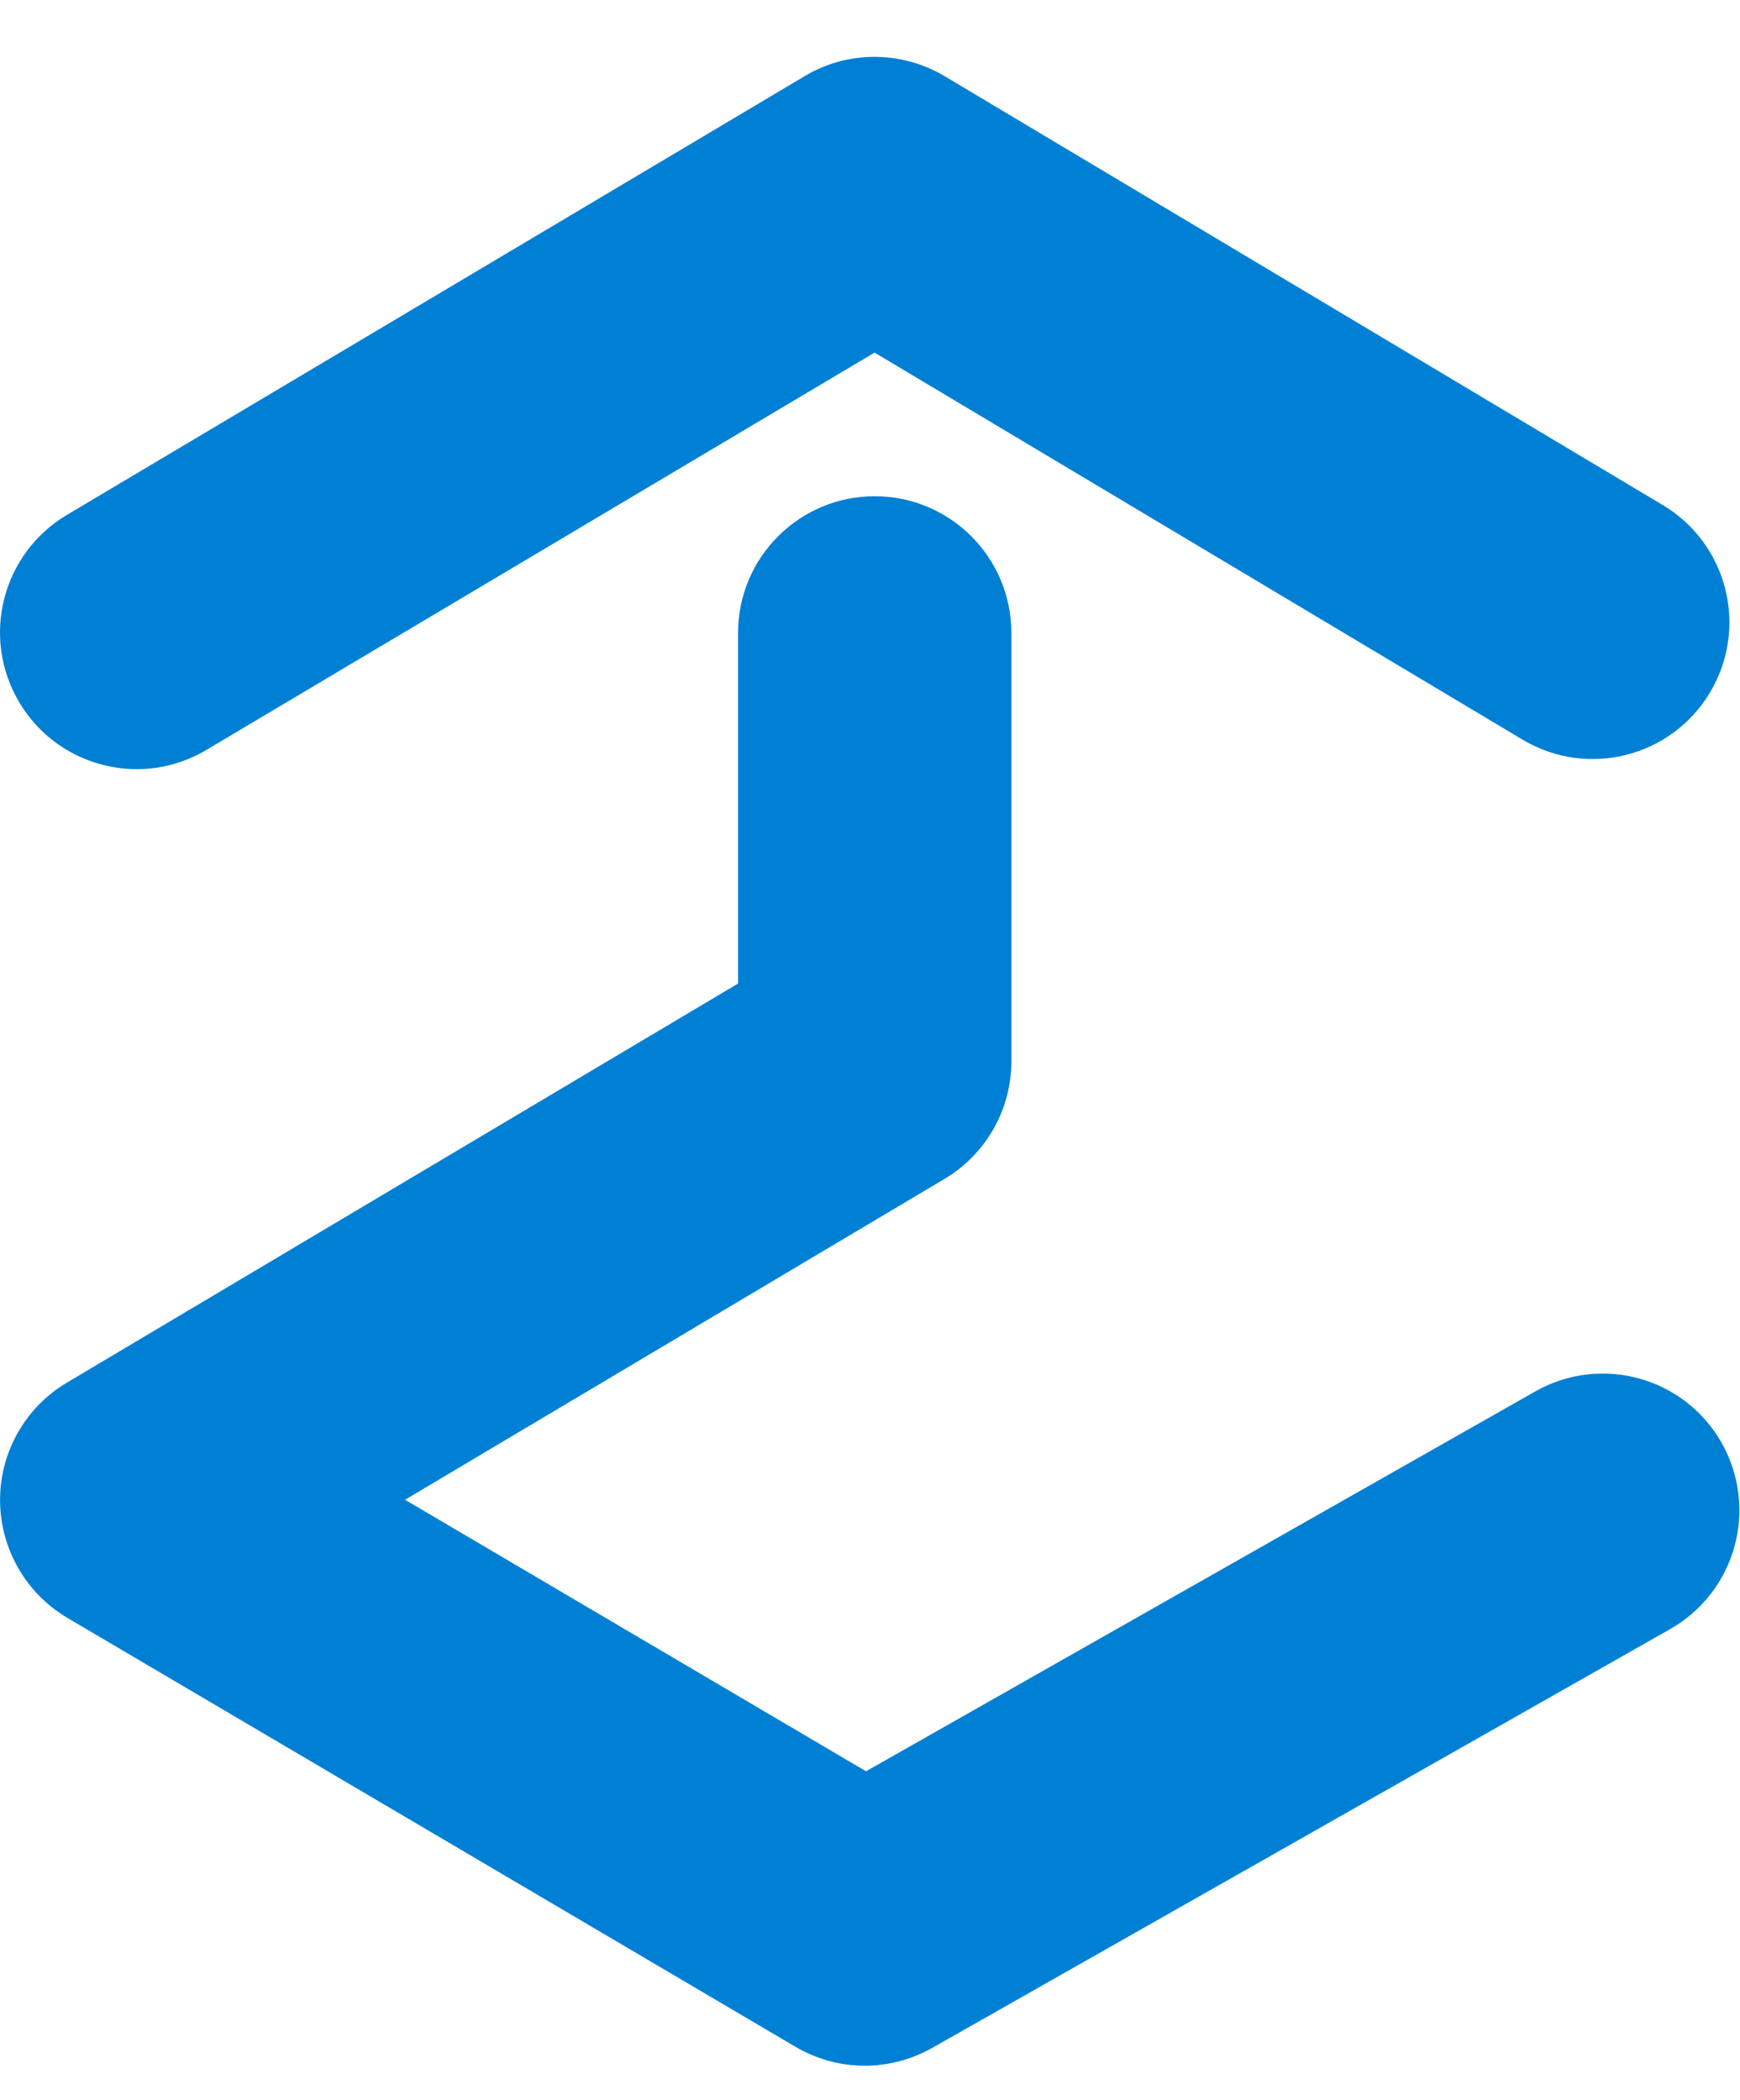 <svg width="29" height="35" viewBox="0 0 29 35" fill="none" xmlns="http://www.w3.org/2000/svg">
<path d="M2.281 12.818C2.676 12.818 3.078 12.714 3.443 12.496L14.576 5.876L25.377 12.327C26.458 12.972 27.855 12.62 28.5 11.54C29.146 10.459 28.794 9.062 27.713 8.417L15.745 1.27C15.026 0.842 14.13 0.839 13.414 1.267L1.115 8.581C0.034 9.224 -0.323 10.621 0.32 11.702C0.745 12.42 1.504 12.818 2.281 12.818ZM28.693 24.044C28.073 22.951 26.681 22.566 25.587 23.189L14.434 29.519L6.751 24.994L15.743 19.646C16.433 19.236 16.856 18.492 16.856 17.687V10.548C16.856 9.29 15.836 8.27 14.579 8.27C13.321 8.27 12.301 9.29 12.301 10.548V16.391L1.115 23.042C0.424 23.452 -0.002 24.199 0.001 25.004C0.004 25.808 0.429 26.552 1.122 26.962L13.255 34.109C13.612 34.319 14.012 34.426 14.411 34.426C14.799 34.426 15.186 34.327 15.535 34.13L27.835 27.15C28.931 26.527 29.313 25.138 28.693 24.044Z" fill="#0080D4"/>
</svg>
